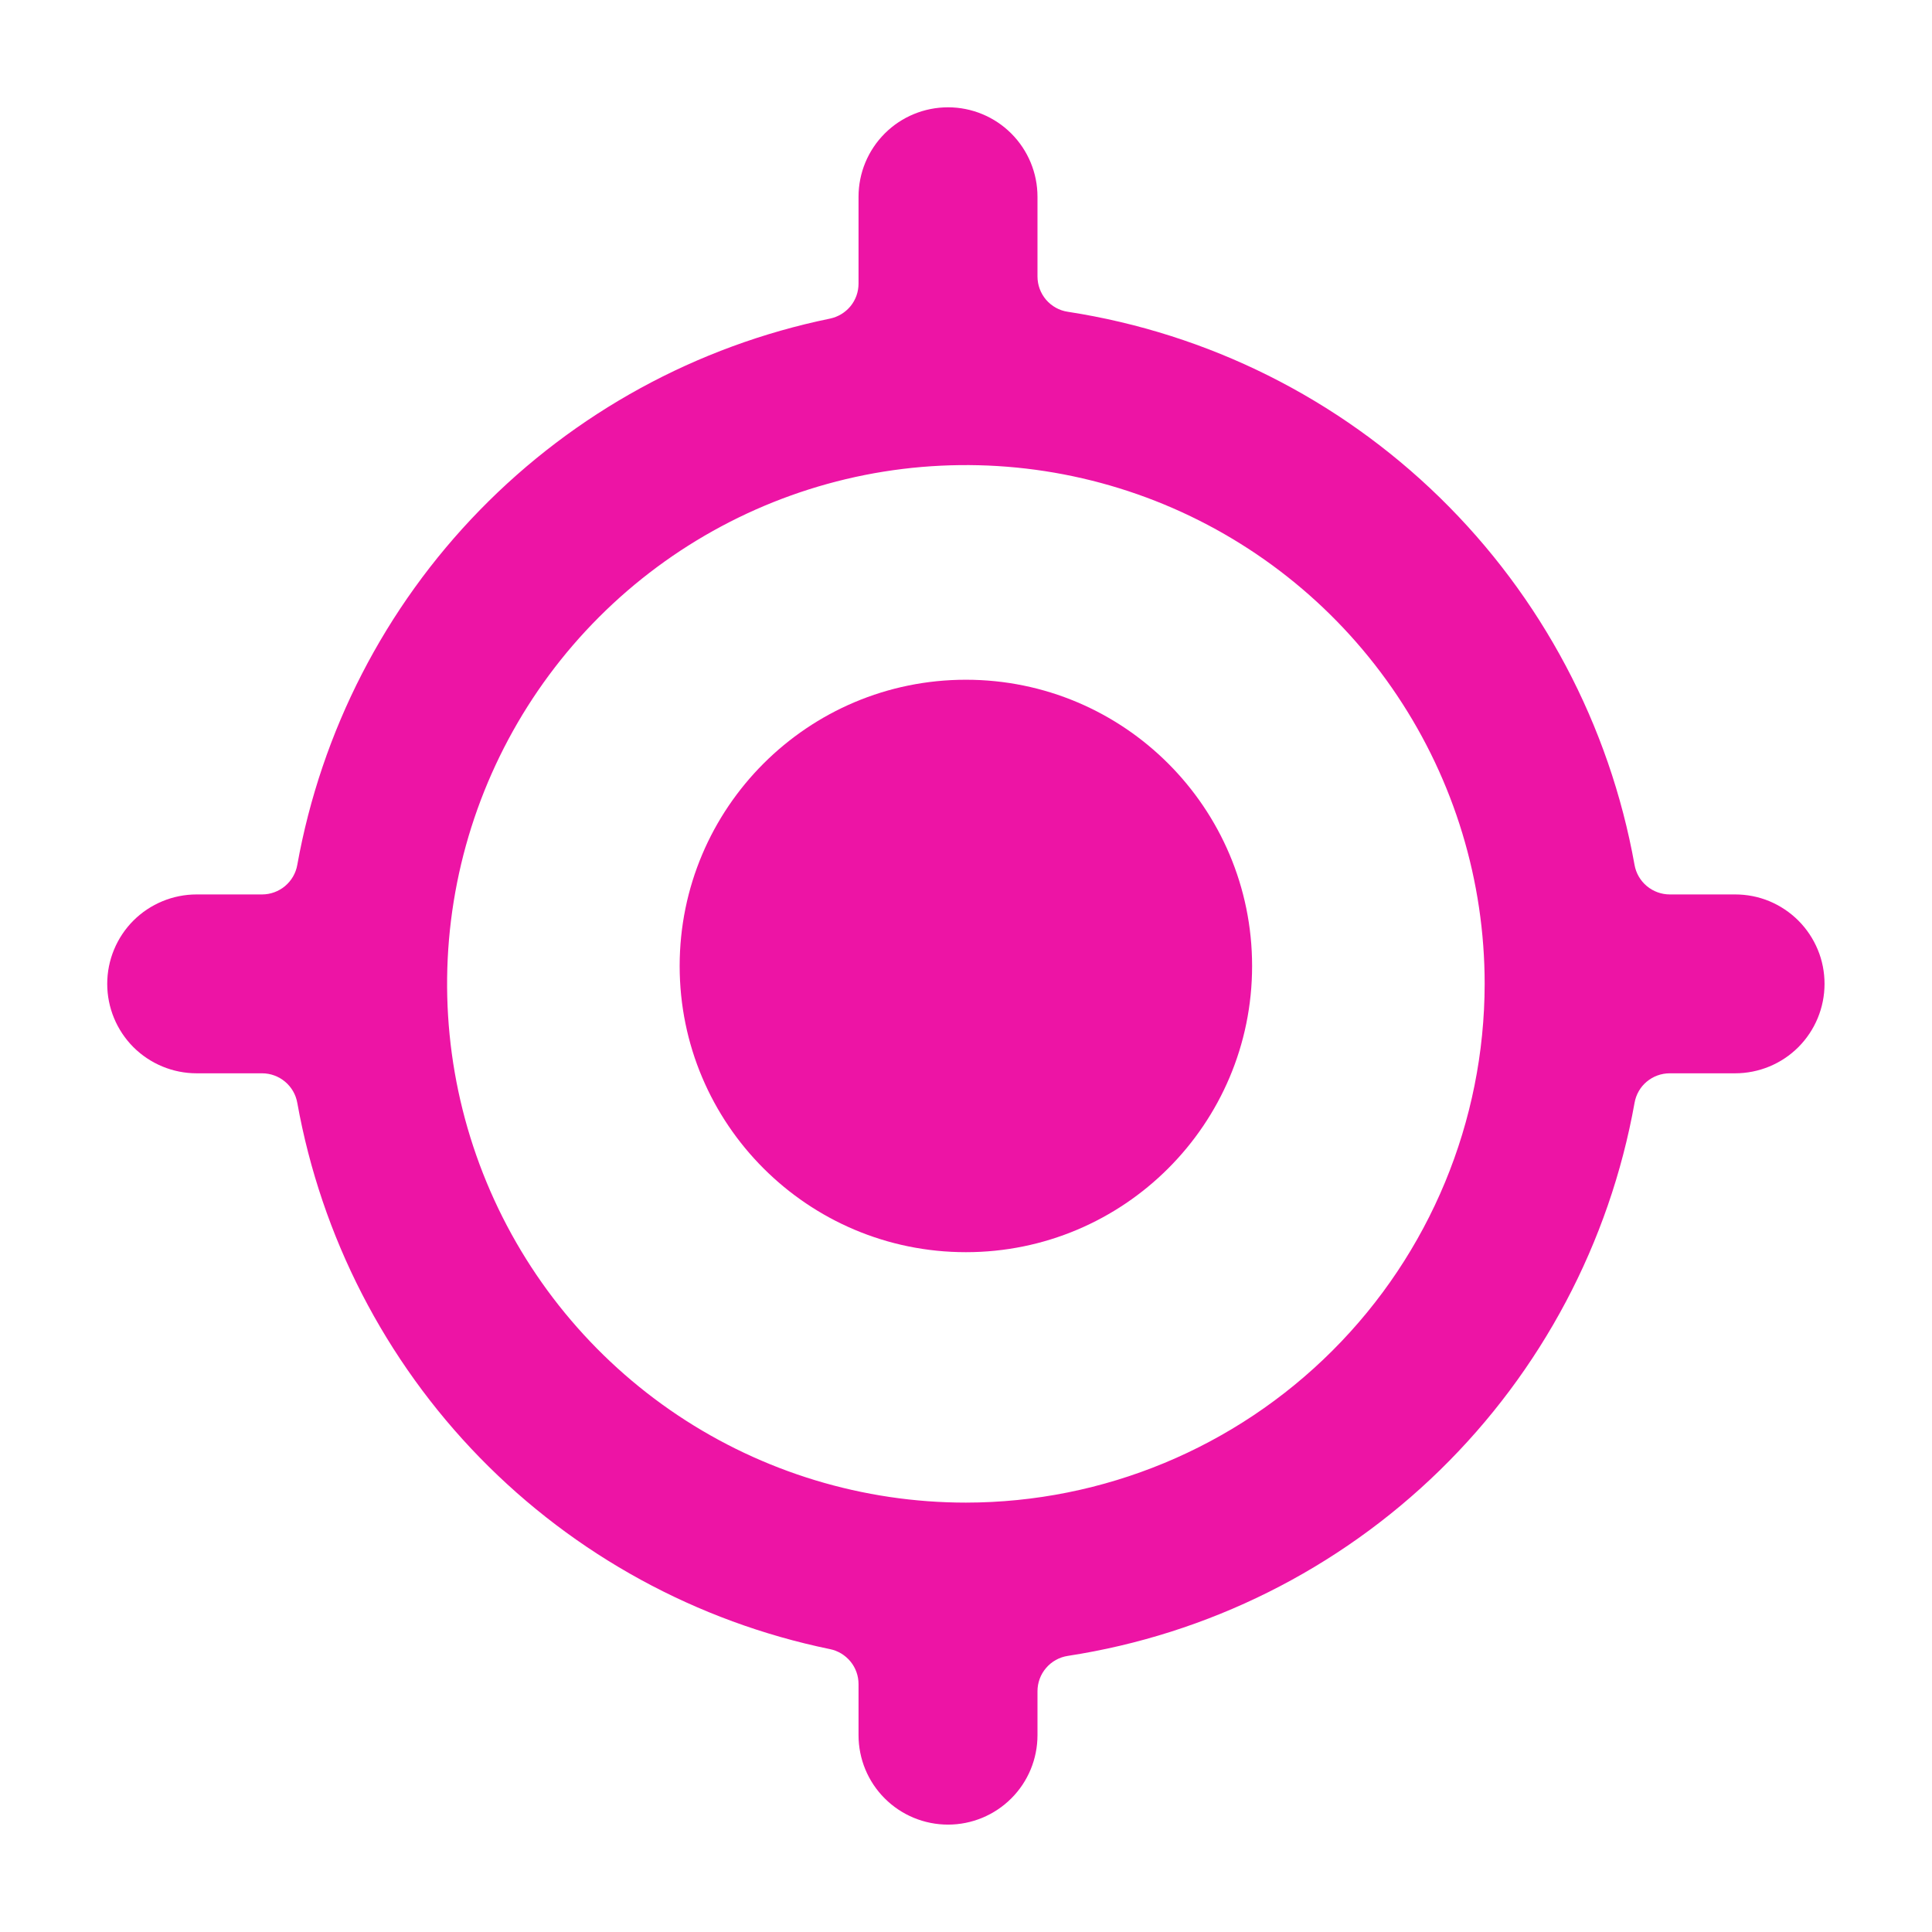 <svg width="24" height="24" viewBox="0 0 24 24" fill="none" xmlns="http://www.w3.org/2000/svg">
<path d="M22.665 12.222C22.665 12.076 22.637 11.931 22.581 11.797C22.525 11.662 22.443 11.539 22.34 11.436C22.237 11.333 22.114 11.251 21.98 11.195C21.845 11.139 21.7 11.111 21.554 11.111H20.743C20.638 11.111 20.537 11.074 20.457 11.007C20.377 10.94 20.323 10.847 20.305 10.745C19.994 9.008 19.148 7.413 17.886 6.181C16.624 4.949 15.009 4.142 13.265 3.873C13.16 3.858 13.064 3.804 12.995 3.724C12.926 3.643 12.888 3.541 12.888 3.434V2.444C12.888 2.149 12.771 1.867 12.562 1.658C12.354 1.45 12.071 1.333 11.777 1.333C11.482 1.333 11.199 1.45 10.991 1.658C10.782 1.867 10.665 2.149 10.665 2.444V3.523C10.665 3.626 10.63 3.725 10.565 3.804C10.5 3.883 10.41 3.937 10.31 3.958C8.655 4.298 7.14 5.127 5.961 6.336C4.781 7.546 3.992 9.081 3.693 10.744C3.675 10.847 3.621 10.94 3.541 11.007C3.461 11.074 3.36 11.111 3.256 11.111H2.443C2.148 11.111 1.866 11.228 1.657 11.436C1.449 11.645 1.332 11.927 1.332 12.222C1.332 12.517 1.449 12.799 1.657 13.008C1.866 13.216 2.148 13.333 2.443 13.333H3.256C3.36 13.333 3.461 13.37 3.541 13.437C3.621 13.504 3.675 13.597 3.693 13.7C3.992 15.363 4.781 16.898 5.961 18.108C7.14 19.317 8.655 20.145 10.31 20.486C10.41 20.506 10.5 20.561 10.565 20.64C10.63 20.719 10.665 20.818 10.665 20.921V21.555C10.665 21.85 10.782 22.133 10.991 22.341C11.199 22.549 11.482 22.666 11.777 22.666C12.071 22.666 12.354 22.549 12.562 22.341C12.771 22.133 12.888 21.85 12.888 21.555V21.009C12.888 20.903 12.926 20.8 12.995 20.72C13.064 20.639 13.16 20.586 13.265 20.57C15.008 20.302 16.624 19.496 17.886 18.264C19.148 17.032 19.994 15.436 20.305 13.7C20.323 13.597 20.376 13.504 20.456 13.437C20.536 13.37 20.637 13.333 20.742 13.333H21.554C21.849 13.333 22.132 13.216 22.34 13.008C22.548 12.799 22.665 12.517 22.665 12.222ZM11.999 18.666C10.724 18.666 9.478 18.288 8.418 17.58C7.359 16.872 6.533 15.866 6.045 14.688C5.557 13.511 5.429 12.215 5.678 10.965C5.927 9.715 6.541 8.566 7.442 7.665C8.343 6.764 9.491 6.15 10.741 5.901C11.992 5.653 13.287 5.78 14.465 6.268C15.642 6.756 16.649 7.582 17.357 8.642C18.065 9.701 18.443 10.947 18.443 12.222C18.441 13.931 17.762 15.569 16.553 16.777C15.345 17.985 13.707 18.665 11.999 18.666Z" fill="#ED14A5"/>
<path d="M15.554 12C15.554 13.963 13.962 15.555 11.999 15.555C10.035 15.555 8.443 13.963 8.443 12C8.443 10.036 10.035 8.444 11.999 8.444C13.962 8.444 15.554 10.036 15.554 12Z" fill="#ED14A5"/>
</svg>
